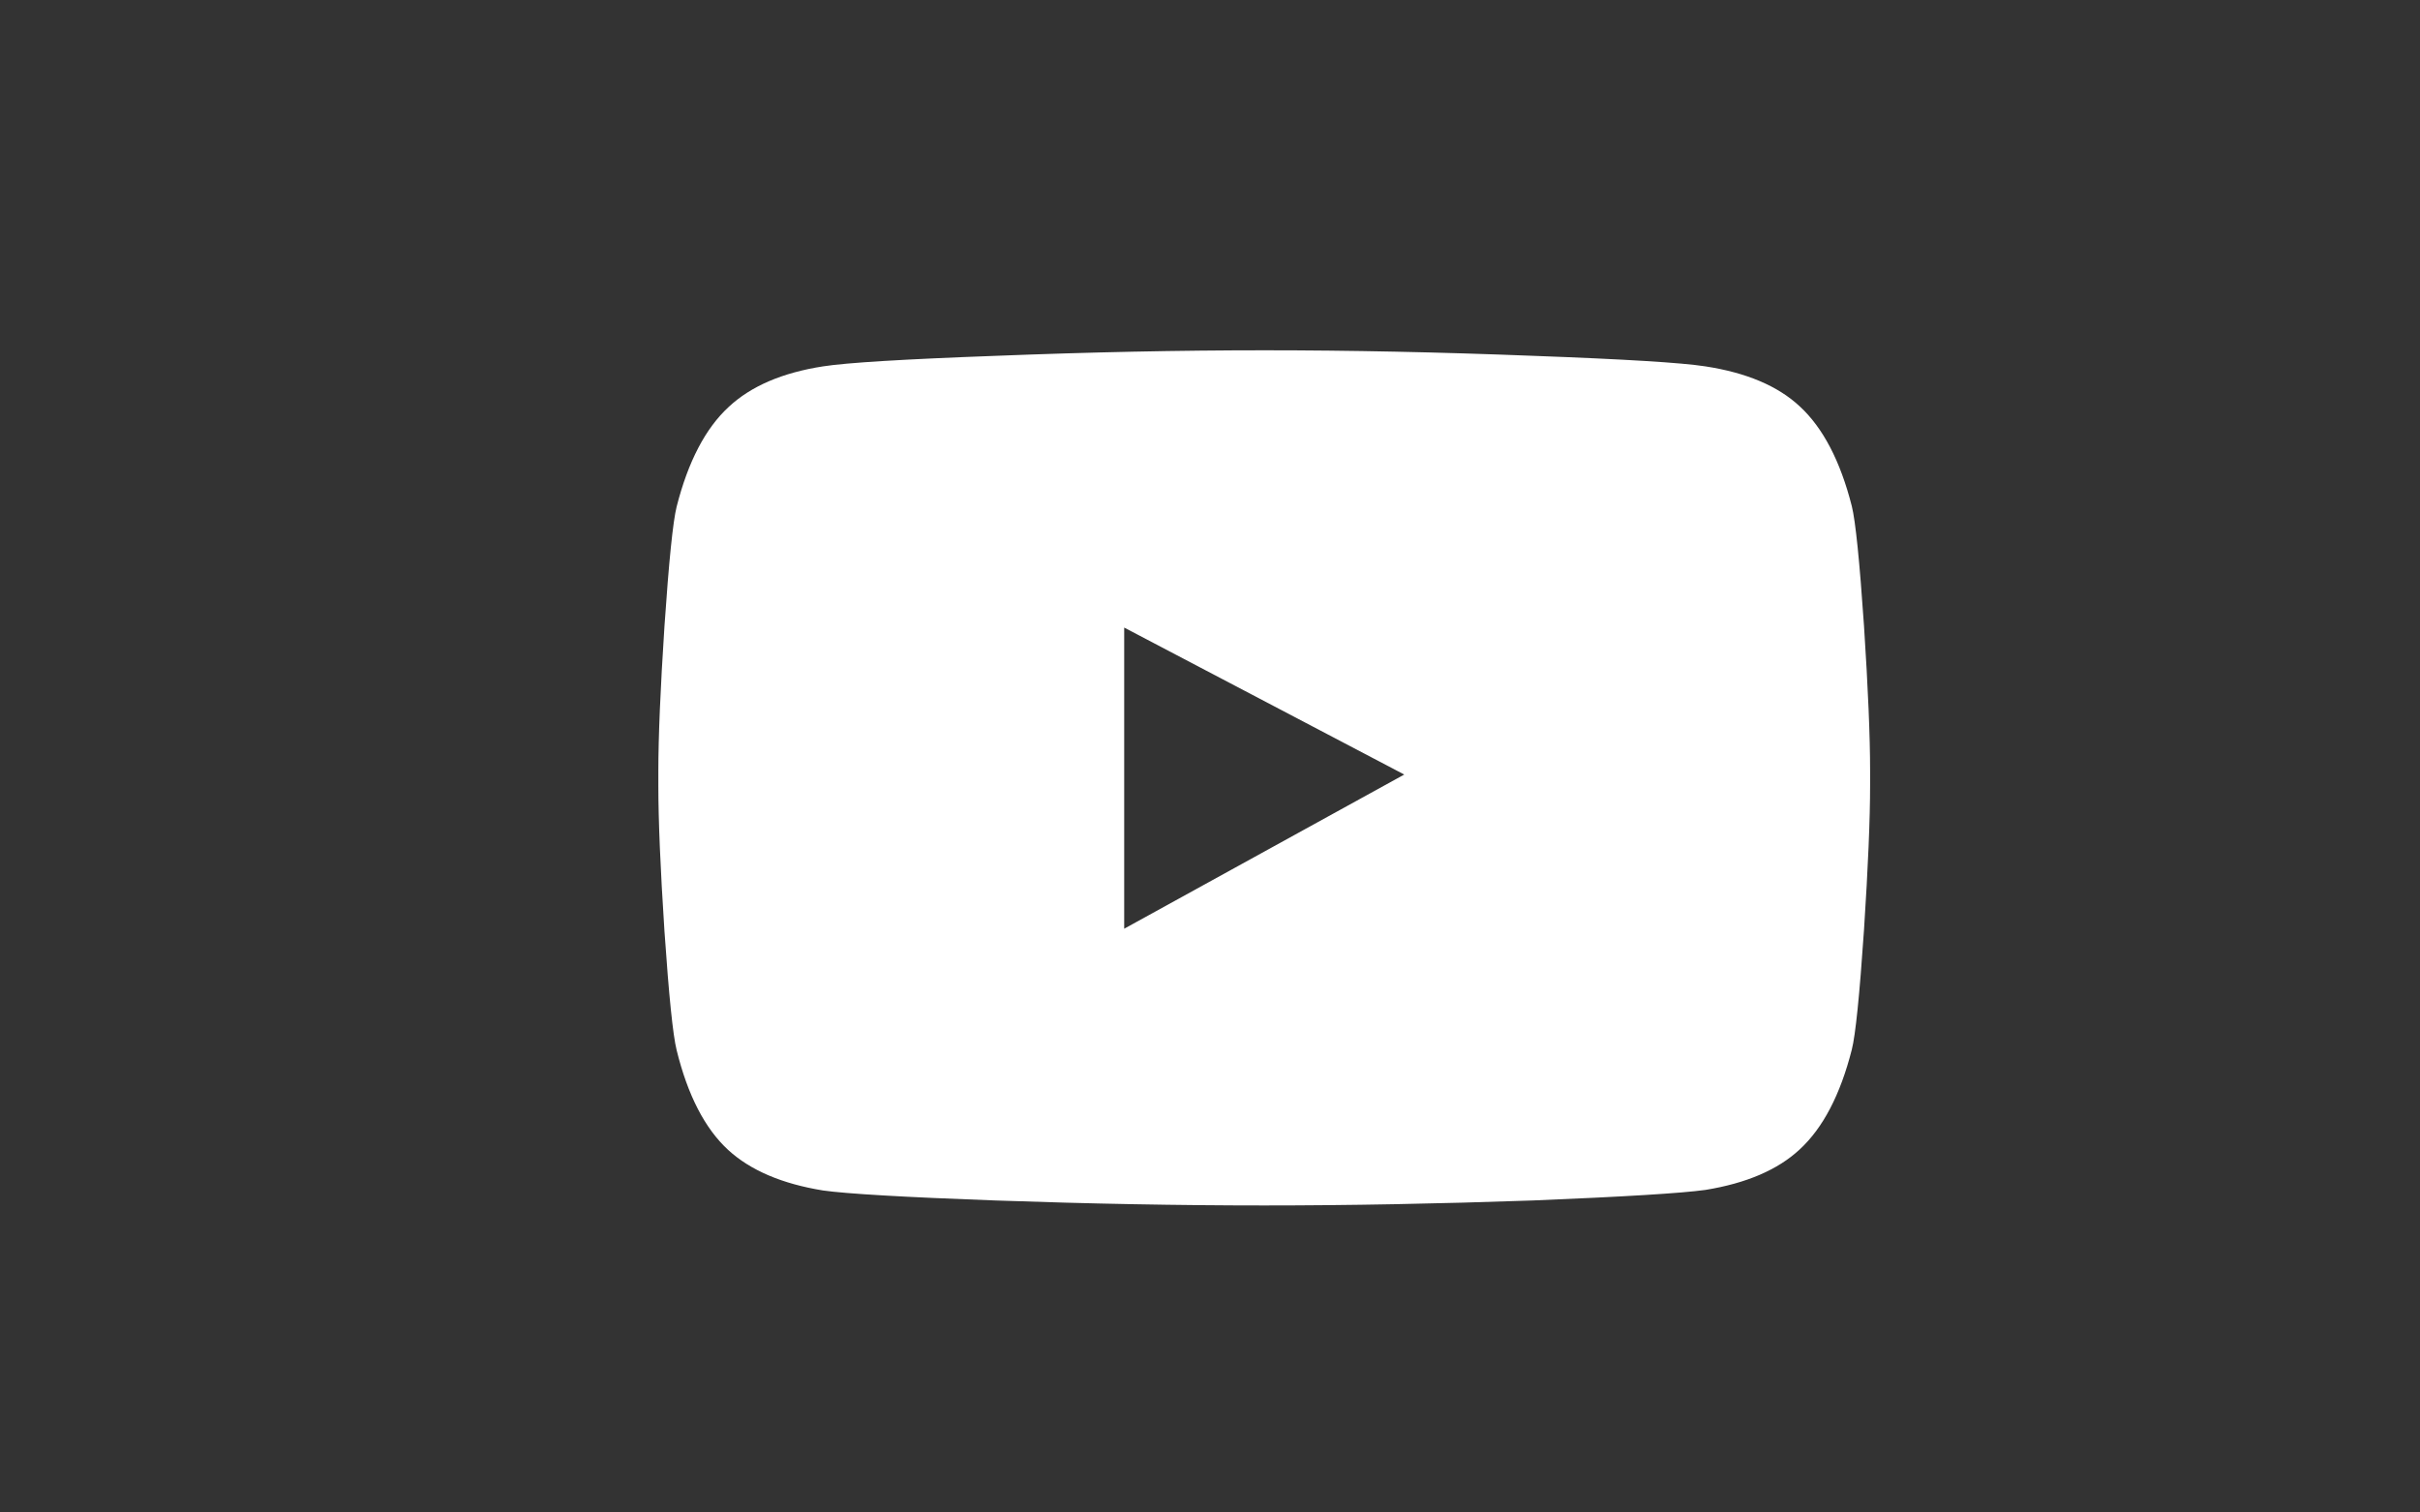 
<svg xmlns="http://www.w3.org/2000/svg" version="1.1" xmlns:xlink="http://www.w3.org/1999/xlink" preserveAspectRatio="none" x="0px" y="0px" width="48px" height="30px" viewBox="0 0 48 30">
<rect x="0" y="0" width="48" height="30" fill="#333333" stroke="none"/>
<defs>
<g id="Layer0_0_FILL">
<path fill="#FFFFFF" stroke="none" d="
M 97.4 20.55
Q 92.55 18.65 85.75 18.3 78.116 18.001 66 18
L 65.95 18
Q 53.838 18 46.2 18.3 39.45 18.65 34.55 20.55 29.7 22.4 26.05 26.1 22.35 29.75 20.5 34.6 18.6 39.5 18.25 46.25 18 52.65 18 66 18 79.4 18.25 85.8 18.6 92.6 20.5 97.45 22.35 102.35 26.05 105.95 29.7 109.65 34.55 111.5 39.45 113.4 46.2 113.75 53.85 114.05 65.95 114.05 78.1 114.05 85.75 113.75 92.55 113.4 97.4 111.5 102.3 109.65 105.9 105.95 109.45 102.45 111.45 97.45 113.35 92.6 113.7 85.8 113.95 79.4 113.95 66 113.95 52.65 113.7 46.25 113.35 39.5 111.45 34.6 109.45 29.6 105.9 26.1 102.3 22.4 97.4 20.55
M 94.3 28.6
Q 97.35 29.75 99.8 32.2 102.1 34.4 103.4 37.7 104.85 41.45 105.05 46.6 105.35 52.7 105.35 66 105.35 79.35 105.05 85.4 104.85 90.55 103.4 94.3 102.1 97.55 99.8 99.85 97.3 102.25 94.3 103.4 90.85 104.8 85.35 105.05 79.3 105.35 66 105.35 52.65 105.35 46.6 105.05 41.4 104.85 37.65 103.4 34.6 102.2 32.15 99.85 29.85 97.55 28.55 94.3 27.1 90.55 26.9 85.4 26.65 79.1 26.65 66 26.65 52.9 26.9 46.6 27.1 41.45 28.55 37.7 29.85 34.4 32.15 32.2 34.55 29.8 37.65 28.6 41.4 27.15 46.6 26.95 53.2 26.65 61.65 26.65
L 66 26.65
Q 79.3 26.65 85.35 26.95 90.55 27.15 94.3 28.6
M 83.45 83.45
Q 90.65 76.25 90.65 66 90.65 55.8 83.45 48.6 76.2 41.35 66 41.35 55.75 41.35 48.55 48.6 41.35 55.8 41.35 66 41.35 76.25 48.55 83.45 55.75 90.65 66 90.65 76.2 90.65 83.45 83.45
M 54.7 54.7
Q 59.35 50 66 50 72.6 50 77.3 54.7 82 59.4 82 66 82 72.65 77.3 77.3 72.6 82 66 82 59.35 82 54.7 77.3 50 72.65 50 66 50 59.4 54.7 54.7
M 95.7 36.35
Q 94 34.65 91.6 34.65 89.2 34.65 87.55 36.35 85.85 38 85.85 40.4 85.85 42.8 87.55 44.5 89.2 46.15 91.6 46.15 94 46.15 95.7 44.5 97.35 42.8 97.35 40.4 97.35 38 95.7 36.35 Z"/>
</g>

<g id="Layer0_1_FILL">
<path fill="#FFFFFF" stroke="none" d="
M 152.15 30.45
Q 145.05 30 138.2 30 121.55 30 111.75 39.7 101.55 49.75 101.55 67.7
L 101.55 88.65 77 88.65 77 117.15 101.55 117.15 101.55 190.2 131 190.2 131 117.15 155.55 117.15 159.2 88.65 131 88.65 131 70.5
Q 131 63.55 133.65 60.45 136.85 56.65 145.1 56.65
L 160.2 56.65 160.2 31.15
Q 157.45 30.8 152.15 30.45 Z"/>
</g>

<g id="Layer0_2_FILL">
<path fill="#FFFFFF" stroke="none" d="
M -129.7 556.4
Q -142.45 555.9 -153.95 555.9 -165.45 555.9 -178.2 556.4 -190.55 556.85 -193.75 557.35 -199.25 558.2 -202.25 561 -205.4 563.9 -206.95 570 -207.45 572 -208.05 580.8 -208.6 589.25 -208.6 593.85
L -208.6 595.15
Q -208.6 599.8 -208.05 608.25 -207.45 617 -206.95 619 -205.45 625.1 -202.3 628 -199.3 630.75 -193.75 631.65 -190.55 632.1 -178.25 632.55 -165.45 633 -154 633
L -153.95 633
Q -142.6 633 -129.75 632.55 -117.45 632.05 -114.2 631.6 -108.65 630.7 -105.7 627.95 -102.55 625.05 -101 618.95 -100.5 617 -99.9 608.15 -99.35 599.7 -99.35 595.1
L -99.35 593.8
Q -99.35 589.2 -99.9 580.75 -100.5 571.95 -101 569.95 -102.55 563.85 -105.7 560.95 -108.65 558.2 -114.2 557.35 -117.4 556.85 -129.7 556.4
M -166.6 608.05
L -166.6 580.9 -141.35 594.15 -166.6 608.05 Z"/>
</g>

<g id="Layer0_3_FILL">
<path fill="#FFFFFF" stroke="none" d="
M -108 423.6
Q -108 413 -115.5 405.45 -123 397.9 -133.55 397.9
L -244.45 397.9
Q -255 397.9 -262.5 405.45 -270 413 -270 423.6
L -270 484.55
Q -270 495.2 -262.55 502.75 -255.05 510.25 -244.45 510.25
L -206.05 510.25 -193.2 531.1 -192.75 531.7
Q -191.5 533.9 -188.95 533.9 -186.45 533.9 -185.15 531.75
L -171.95 510.25 -133.55 510.25
Q -122.95 510.25 -115.45 502.75 -107.95 495.2 -107.95 484.55
L -108 484.55 -108 423.6
M -135.2 442.95
L -125.8 442.95 -125.8 471.4
Q -125.8 481.35 -132.85 485.25 -135.1 486.45 -137.75 486.95
L -143.7 487.15 -143.7 478.25 -141.4 478.25
Q -137.1 478.25 -135.75 474.55
L -135.2 470.85 -135.2 468.5
Q -137.05 471.05 -140.55 471.95
L -143.7 472.35
Q -152.1 472.35 -155.4 464.9 -156.4 462.55 -156.8 459.75
L -157 457.4
Q -157 447.35 -150.15 443.65 -146.75 441.8 -143.35 441.95 -140 441.95 -137.25 443.85 -135.9 444.8 -135.2 445.75
L -135.2 442.95
M -187.05 443.85
Q -183.05 441.9 -179.1 441.9 -168.6 441.9 -164.65 449.75 -162.65 453.7 -162.8 457.6 -162.8 467.25 -170.95 471.1 -173.5 472.3 -176.55 472.8
L -179.1 473.05
Q -189.4 473.05 -193.2 465.35 -194.4 462.9 -194.85 460
L -195 457.6
Q -195 447.8 -187.05 443.85
M -217 429.9
Q -207.95 429.9 -204.55 437.5 -202.85 441.25 -202.9 445.05
L -202.9 471.15 -212.5 471.15 -212.5 447.3
Q -212.5 442.2 -214.75 440.2
L -217 439.25 -217 429.9
M -236.45 442.45
Q -234.85 441.95 -233.75 441.95 -225.35 441.95 -221.75 449.6 -219.95 453.45 -219.85 457.25 -219.85 466.7 -226.8 470.75 -230.25 472.8 -233.75 472.9 -237.45 472.9 -240.15 470.75
L -242.05 468.6 -242.05 471.85 -252 471.85 -252 429.9 -242.15 429.9 -242.15 445.9
Q -239.65 443.45 -236.45 442.45
M -235.95 464.05
Q -233.3 464.05 -231.45 462.15 -229.6 460.25 -229.65 457.6 -229.65 454.95 -231.5 453.05 -233.35 451.15 -235.95 451.15 -238.55 451.15 -240.4 453.05 -242.25 454.95 -242.25 457.6 -242.25 460.3 -240.4 462.2 -238.6 464.05 -235.95 464.05
M -179.1 464.15
Q -176.55 464.15 -174.7 462.25 -172.9 460.3 -172.9 457.6 -172.9 454.9 -174.7 453 -176.55 451.1 -179.1 451.1 -181.65 451.1 -183.45 453 -185.3 454.9 -185.3 457.6 -185.3 460.3 -183.45 462.25 -181.65 464.15 -179.1 464.15
M -141 464
Q -138.45 464 -136.6 462.1 -134.75 460.2 -134.8 457.55 -134.8 454.85 -136.6 453 -138.45 451.1 -141 451.1 -143.6 451.1 -145.4 453 -147.2 454.85 -147.2 457.55 -147.2 460.2 -145.4 462.1 -143.6 464 -141 464 Z"/>
</g>
</defs>

<g transform="matrix( 0.2, 0, 0, 0.2, -27.3,2.25) ">
<use xlink:href="#Layer0_0_FILL"/>
</g>

<g transform="matrix( 0.11, 0, 0, 0.11, 85.15,4.05) ">
<use xlink:href="#Layer0_1_FILL"/>
</g>

<g transform="matrix( 0.22, 0, 0, 0.22, 58.95,-115.35) ">
<use xlink:href="#Layer0_2_FILL"/>
</g>

<g transform="matrix( 0.14, 0, 0, 0.14, 92.8,-48.55) ">
<use xlink:href="#Layer0_3_FILL"/>
</g>
</svg>
